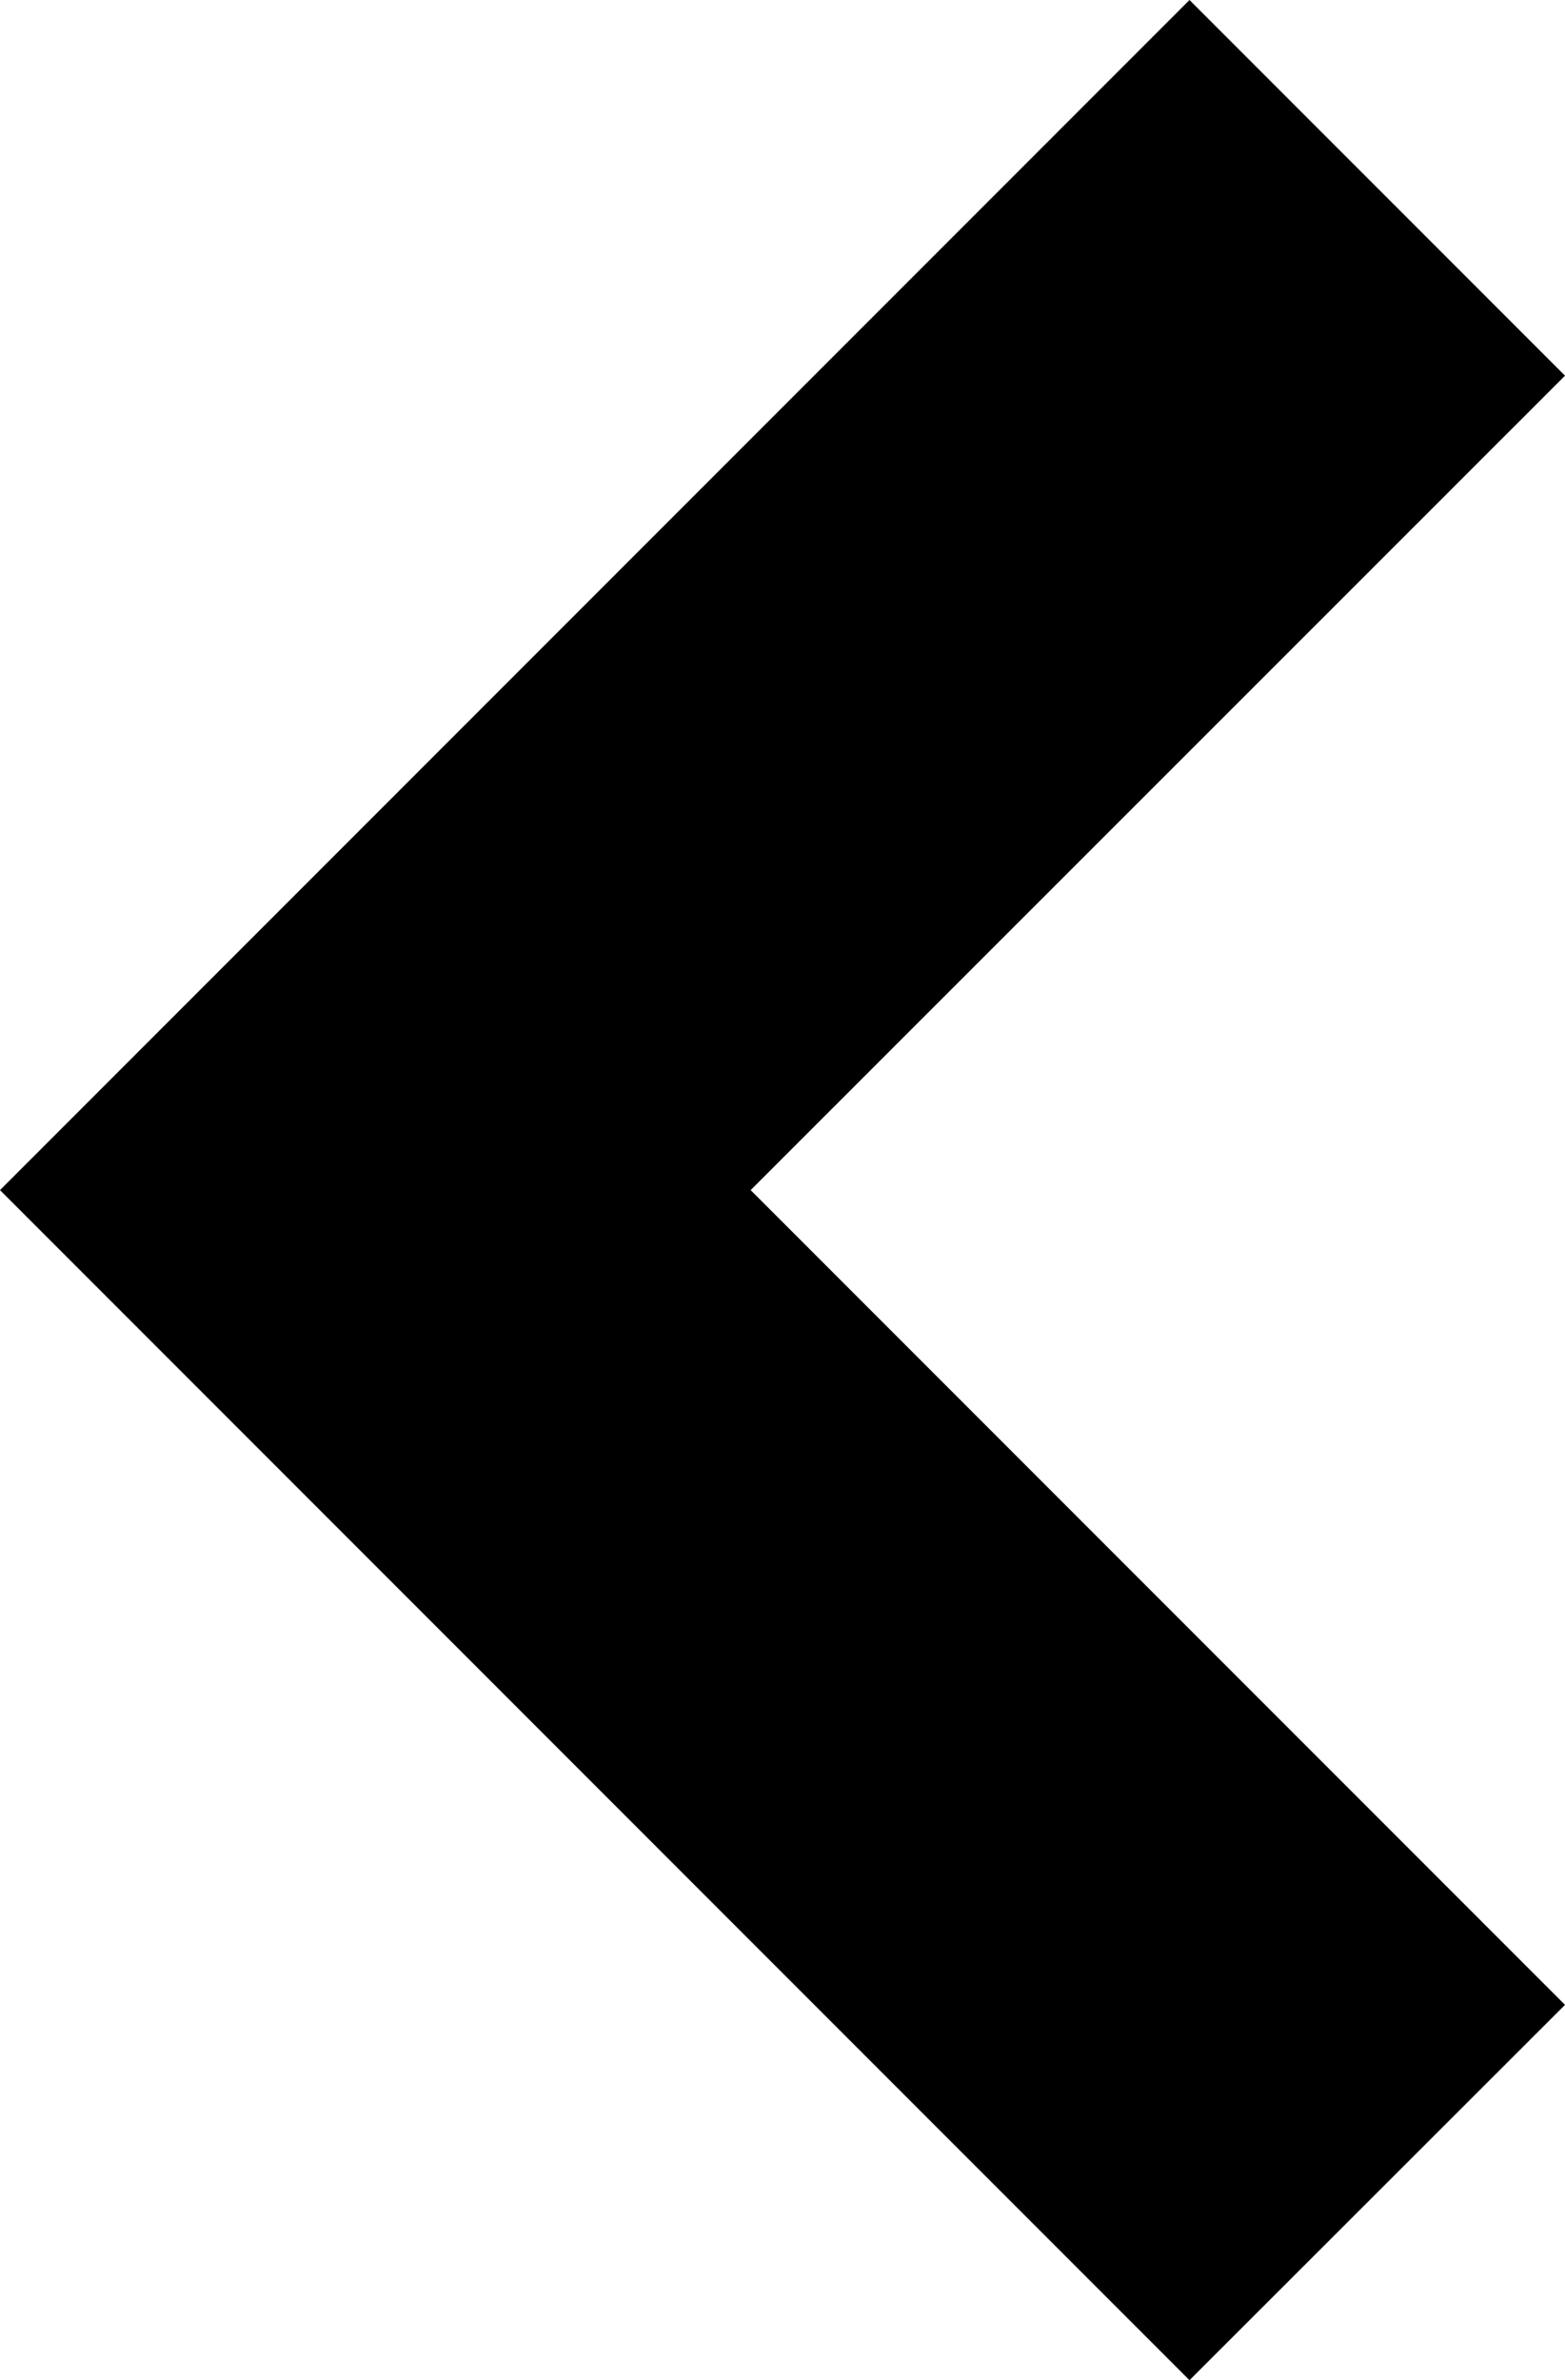 <?xml version="1.0" encoding="UTF-8" standalone="no"?>
<svg
   viewBox="0 0 44.22 67.22"
   version="1.1"
   id="svg5"
   xmlns="http://www.w3.org/2000/svg"
   xmlns:svg="http://www.w3.org/2000/svg">
  <defs
     id="defs9" />
  <g
     id="v3">
    <polygon
       points="33.61 67.22 0 33.61 33.61 0 44.22 10.61 21.21 33.61 44.22 56.62 33.61 67.22"
       id="polygon2" />
  </g>
</svg>
